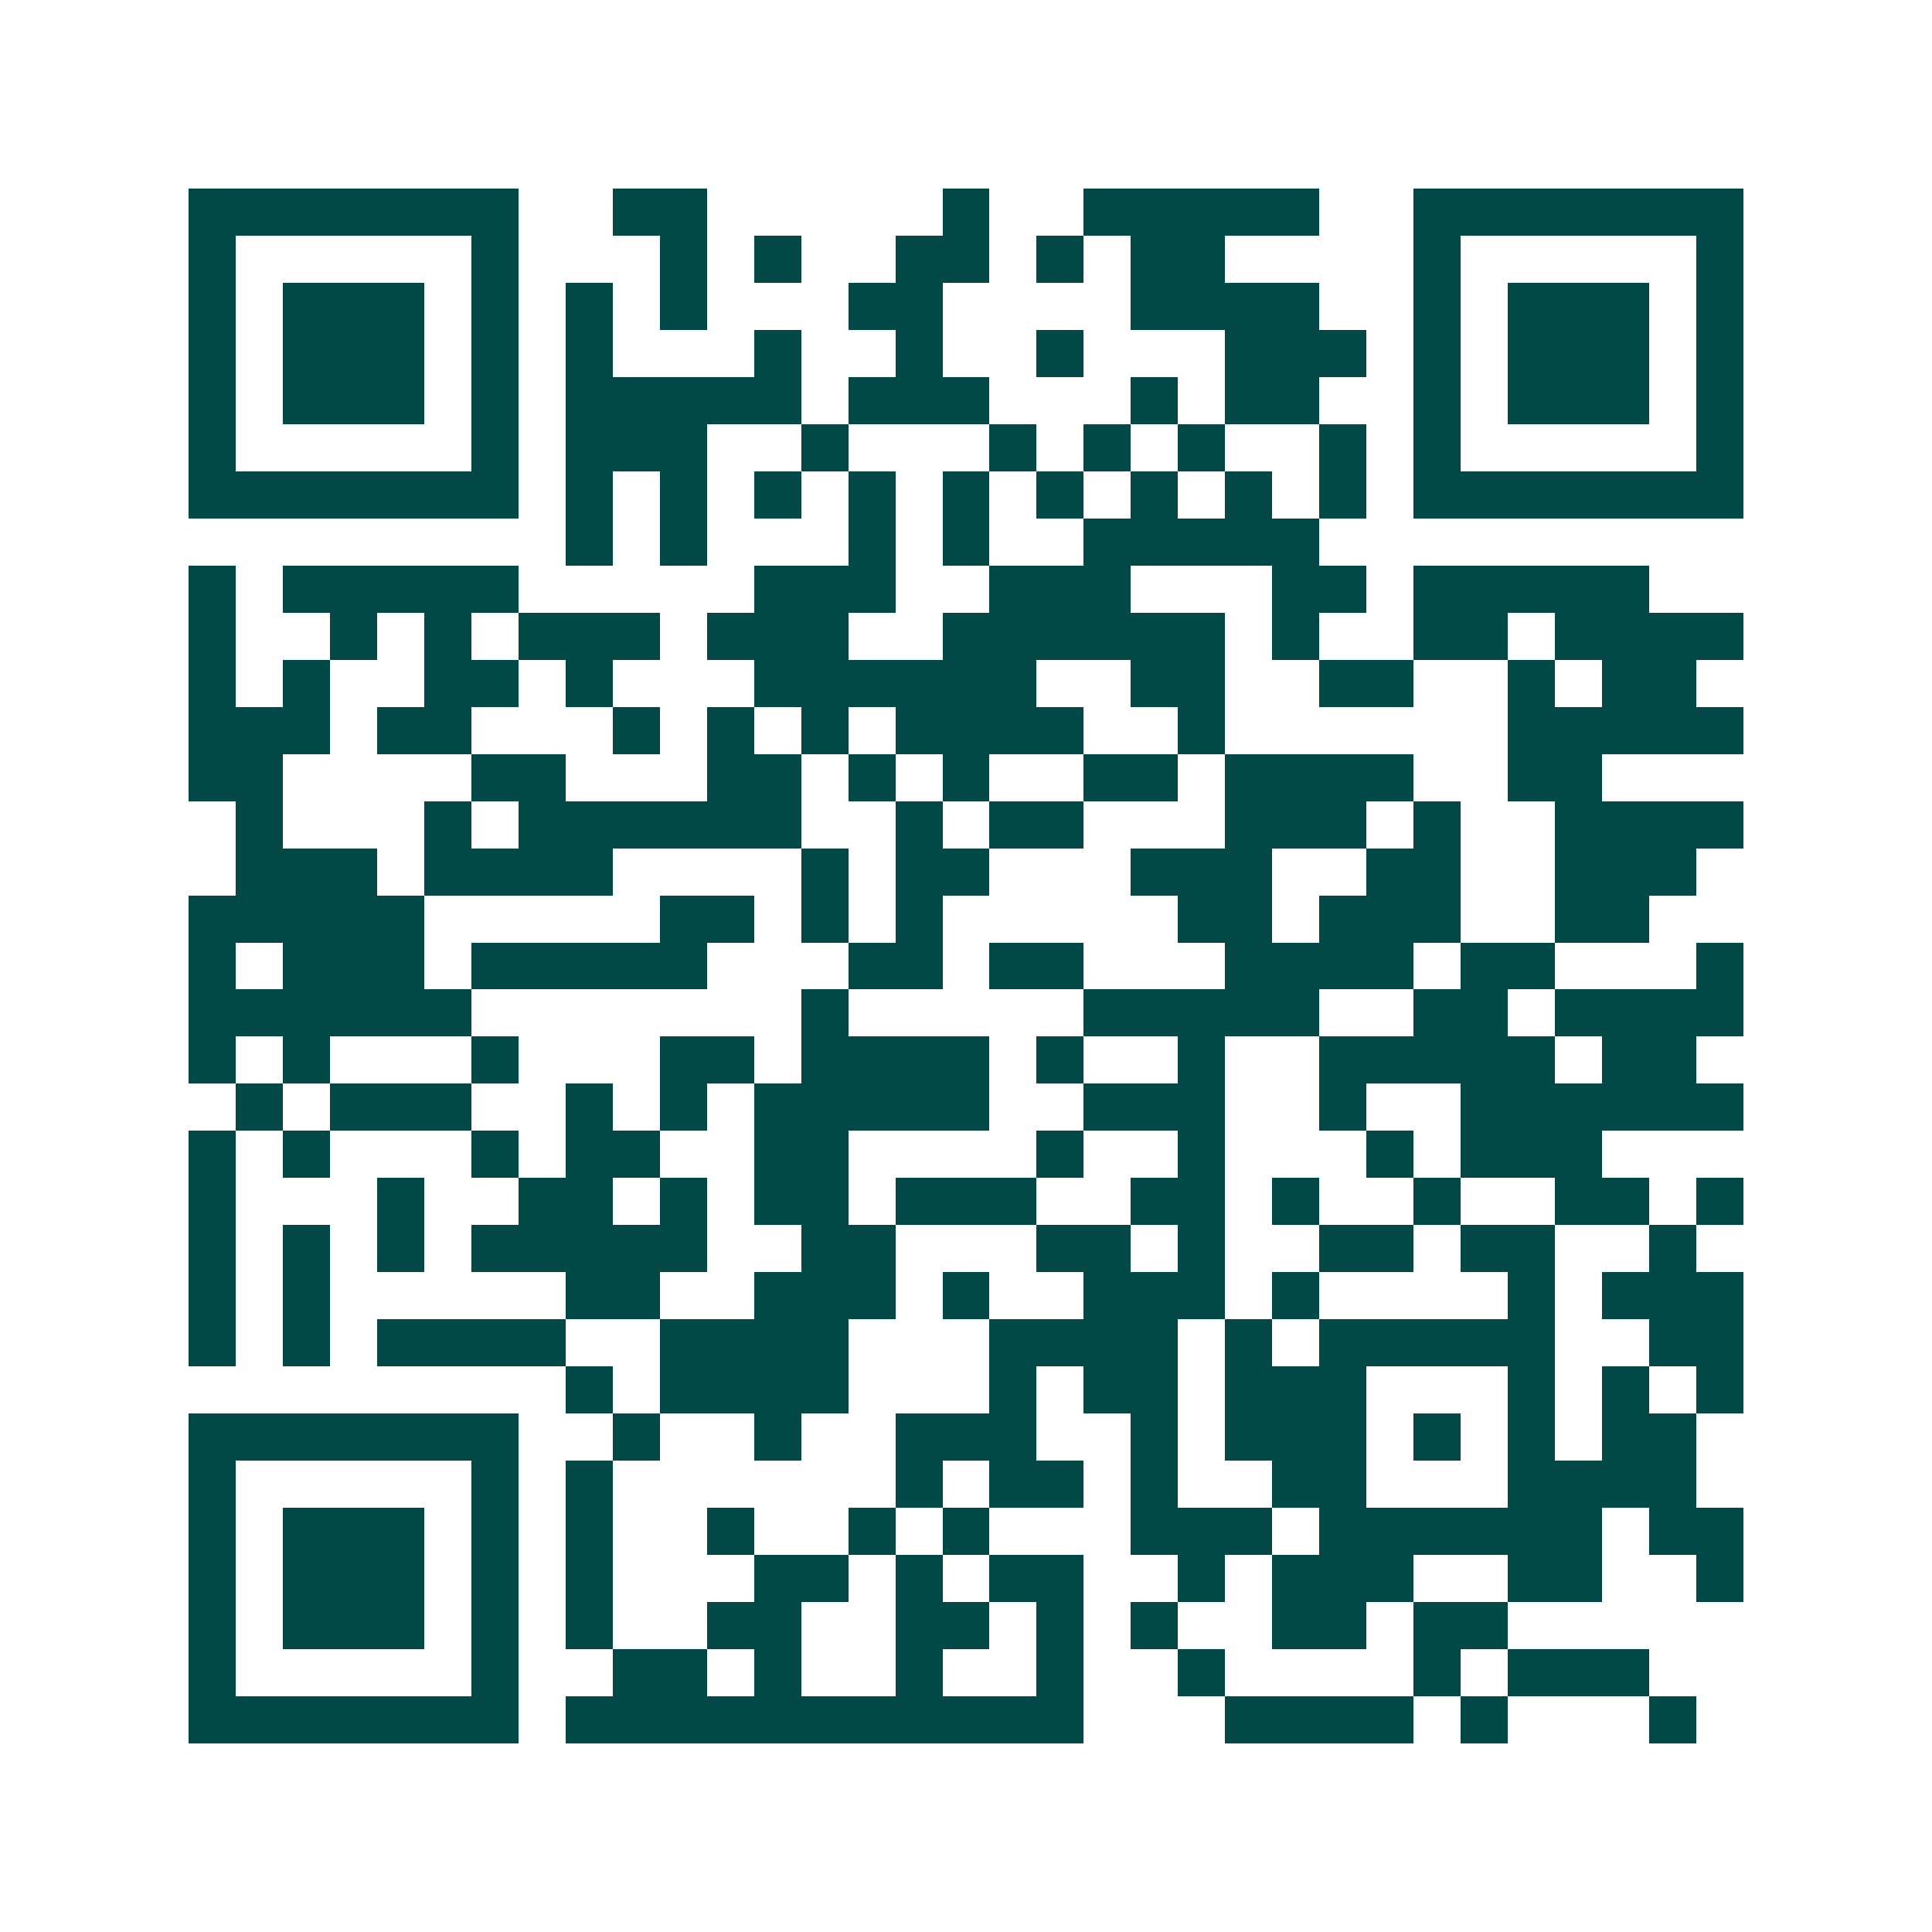<svg xmlns="http://www.w3.org/2000/svg" width="200" height="200" viewBox="0 0 41 41" shape-rendering="crispEdges"><path fill="#ffffff" d="M0 0h41v41H0z"/><path stroke="#014847" d="M4 4.5h7m2 0h2m5 0h1m2 0h5m2 0h7M4 5.5h1m5 0h1m3 0h1m1 0h1m2 0h2m1 0h1m1 0h2m4 0h1m5 0h1M4 6.5h1m1 0h3m1 0h1m1 0h1m1 0h1m3 0h2m4 0h4m2 0h1m1 0h3m1 0h1M4 7.5h1m1 0h3m1 0h1m1 0h1m3 0h1m2 0h1m2 0h1m3 0h3m1 0h1m1 0h3m1 0h1M4 8.5h1m1 0h3m1 0h1m1 0h5m1 0h3m3 0h1m1 0h2m2 0h1m1 0h3m1 0h1M4 9.5h1m5 0h1m1 0h3m2 0h1m3 0h1m1 0h1m1 0h1m2 0h1m1 0h1m5 0h1M4 10.5h7m1 0h1m1 0h1m1 0h1m1 0h1m1 0h1m1 0h1m1 0h1m1 0h1m1 0h1m1 0h7M12 11.5h1m1 0h1m3 0h1m1 0h1m2 0h5M4 12.5h1m1 0h5m5 0h3m2 0h3m3 0h2m1 0h5M4 13.5h1m2 0h1m1 0h1m1 0h3m1 0h3m2 0h6m1 0h1m2 0h2m1 0h4M4 14.5h1m1 0h1m2 0h2m1 0h1m3 0h6m2 0h2m2 0h2m2 0h1m1 0h2M4 15.5h3m1 0h2m3 0h1m1 0h1m1 0h1m1 0h4m2 0h1m6 0h5M4 16.5h2m4 0h2m3 0h2m1 0h1m1 0h1m2 0h2m1 0h4m2 0h2M5 17.5h1m3 0h1m1 0h6m2 0h1m1 0h2m3 0h3m1 0h1m2 0h4M5 18.5h3m1 0h4m4 0h1m1 0h2m3 0h3m2 0h2m2 0h3M4 19.5h5m5 0h2m1 0h1m1 0h1m5 0h2m1 0h3m2 0h2M4 20.5h1m1 0h3m1 0h5m3 0h2m1 0h2m3 0h4m1 0h2m3 0h1M4 21.5h6m7 0h1m5 0h5m2 0h2m1 0h4M4 22.5h1m1 0h1m3 0h1m3 0h2m1 0h4m1 0h1m2 0h1m2 0h5m1 0h2M5 23.5h1m1 0h3m2 0h1m1 0h1m1 0h5m2 0h3m2 0h1m2 0h6M4 24.5h1m1 0h1m3 0h1m1 0h2m2 0h2m4 0h1m2 0h1m3 0h1m1 0h3M4 25.5h1m3 0h1m2 0h2m1 0h1m1 0h2m1 0h3m2 0h2m1 0h1m2 0h1m2 0h2m1 0h1M4 26.5h1m1 0h1m1 0h1m1 0h5m2 0h2m3 0h2m1 0h1m2 0h2m1 0h2m2 0h1M4 27.5h1m1 0h1m5 0h2m2 0h3m1 0h1m2 0h3m1 0h1m4 0h1m1 0h3M4 28.5h1m1 0h1m1 0h4m2 0h4m3 0h4m1 0h1m1 0h5m2 0h2M12 29.5h1m1 0h4m3 0h1m1 0h2m1 0h3m3 0h1m1 0h1m1 0h1M4 30.5h7m2 0h1m2 0h1m2 0h3m2 0h1m1 0h3m1 0h1m1 0h1m1 0h2M4 31.5h1m5 0h1m1 0h1m6 0h1m1 0h2m1 0h1m2 0h2m3 0h4M4 32.5h1m1 0h3m1 0h1m1 0h1m2 0h1m2 0h1m1 0h1m3 0h3m1 0h6m1 0h2M4 33.5h1m1 0h3m1 0h1m1 0h1m3 0h2m1 0h1m1 0h2m2 0h1m1 0h3m2 0h2m2 0h1M4 34.5h1m1 0h3m1 0h1m1 0h1m2 0h2m2 0h2m1 0h1m1 0h1m2 0h2m1 0h2M4 35.5h1m5 0h1m2 0h2m1 0h1m2 0h1m2 0h1m2 0h1m4 0h1m1 0h3M4 36.5h7m1 0h11m3 0h4m1 0h1m3 0h1"/></svg>
